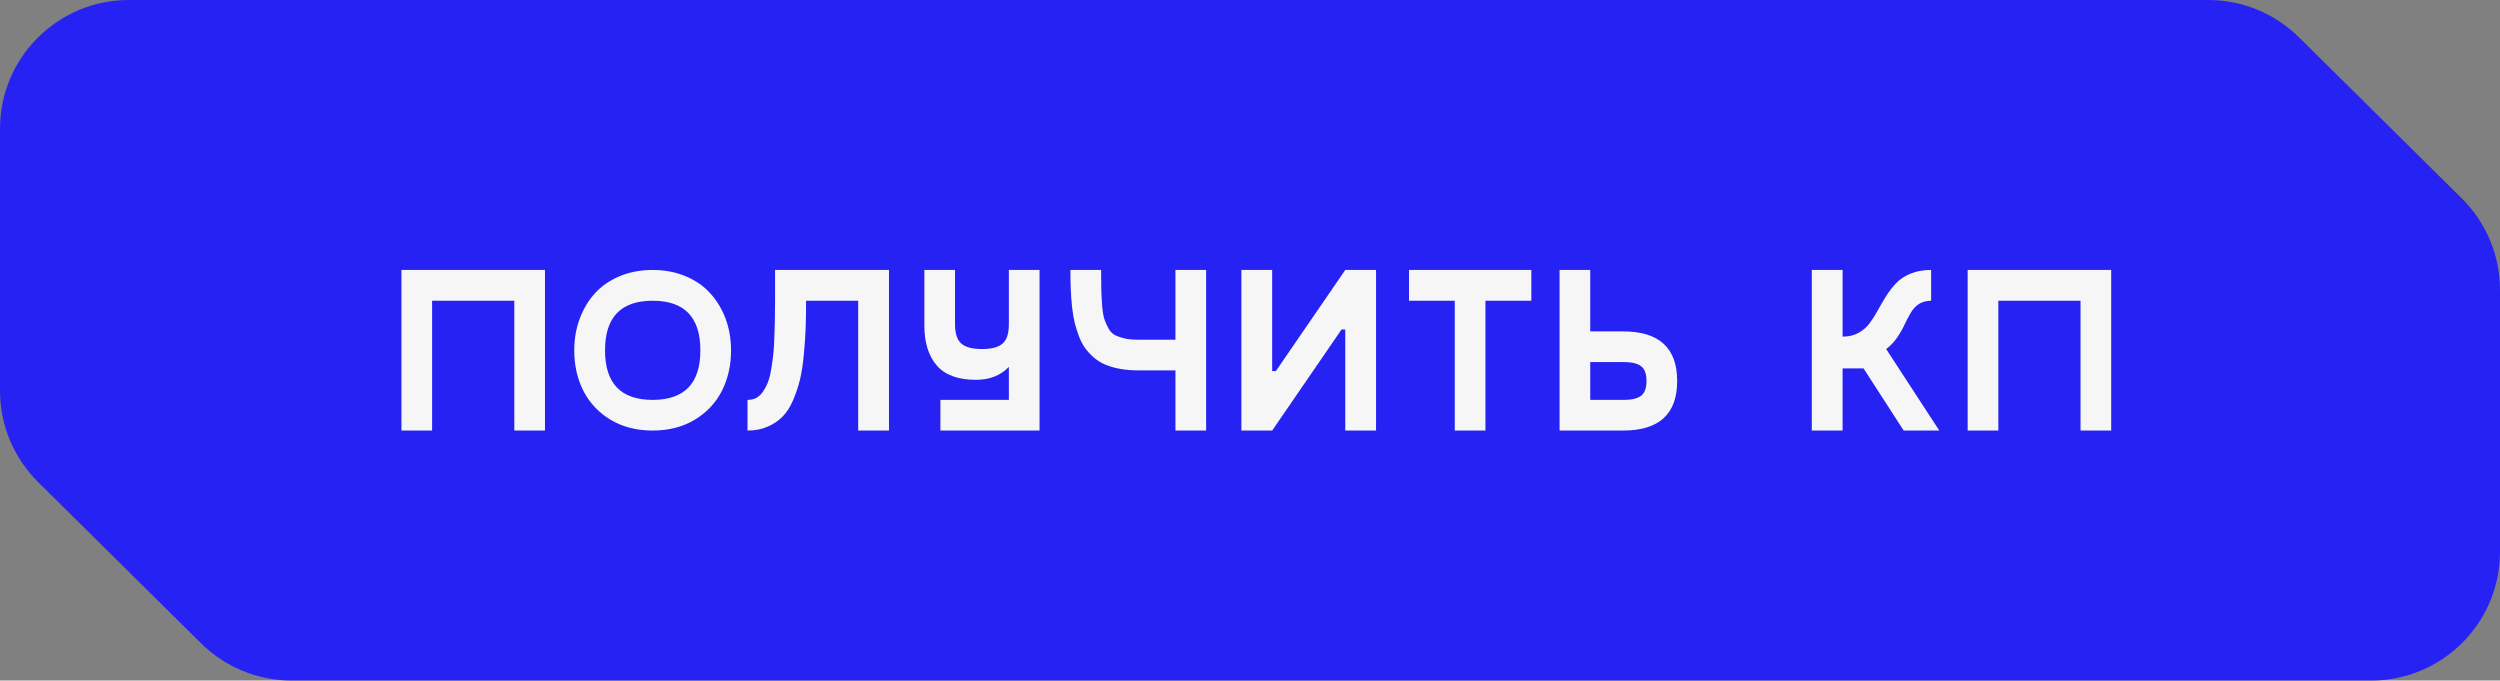 <?xml version="1.0" encoding="UTF-8"?> <svg xmlns="http://www.w3.org/2000/svg" width="180" height="49" viewBox="0 0 180 49" fill="none"><rect x="0" y="0" width="180" height="49" fill="#808080" stroke="none"/> <path fill-rule="evenodd" clip-rule="evenodd" d="M0 9.27V28.129C0 30.604 0.99 32.976 2.75 34.717L14.476 46.318C16.213 48.036 18.559 49 21.003 49H170.723C175.846 49 180 44.85 180 39.73V20.873C180 18.397 179.01 16.024 177.249 14.283L165.521 2.68C163.786 0.963 161.443 0 159.002 0H9.277C4.154 0 0 4.15 0 9.27Z" fill="#2722F4"></path> <path d="M39.238 19.437V31H37.03V21.653H31.112V31H28.904V19.437H39.238ZM50.012 30.228C49.149 30.743 48.142 31 46.99 31C45.84 31 44.832 30.743 43.969 30.228C43.106 29.708 42.453 29.016 42.01 28.153C41.567 27.284 41.346 26.307 41.346 25.223C41.346 24.415 41.476 23.659 41.736 22.956C41.996 22.254 42.361 21.642 42.832 21.122C43.308 20.596 43.903 20.184 44.617 19.885C45.336 19.586 46.127 19.437 46.99 19.437C47.854 19.437 48.642 19.586 49.356 19.885C50.076 20.184 50.671 20.596 51.141 21.122C51.617 21.642 51.985 22.254 52.245 22.956C52.505 23.659 52.635 24.415 52.635 25.223C52.635 26.307 52.414 27.284 51.971 28.153C51.528 29.016 50.875 29.708 50.012 30.228ZM46.99 28.792C49.282 28.792 50.427 27.602 50.427 25.223C50.427 22.843 49.282 21.653 46.99 21.653C44.705 21.653 43.562 22.843 43.562 25.223C43.562 27.602 44.705 28.792 46.99 28.792ZM64.007 19.437V31H61.79V21.653H58.038C58.038 22.428 58.027 23.1 58.005 23.67C57.983 24.24 57.939 24.871 57.872 25.563C57.806 26.255 57.715 26.844 57.598 27.331C57.482 27.812 57.319 28.302 57.108 28.8C56.898 29.293 56.647 29.689 56.353 29.987C56.065 30.286 55.706 30.53 55.274 30.718C54.848 30.906 54.364 31 53.821 31V28.792C54.048 28.792 54.253 28.748 54.436 28.659C54.618 28.565 54.776 28.424 54.909 28.236C55.042 28.048 55.158 27.837 55.258 27.605C55.357 27.373 55.437 27.082 55.498 26.733C55.565 26.379 55.617 26.033 55.656 25.696C55.7 25.353 55.731 24.943 55.747 24.467C55.769 23.986 55.783 23.538 55.789 23.123C55.8 22.707 55.805 22.218 55.805 21.653V19.437H64.007ZM72.639 19.437H74.847V31H67.708V28.792H72.639V26.41C72.379 26.697 72.044 26.927 71.634 27.099C71.225 27.265 70.771 27.348 70.273 27.348C68.989 27.348 68.048 27.005 67.451 26.318C66.853 25.627 66.554 24.666 66.554 23.438V19.437H68.762V23.347C68.762 24.011 68.914 24.476 69.219 24.741C69.523 25.001 70.018 25.131 70.705 25.131C71.391 25.131 71.883 25.001 72.182 24.741C72.487 24.476 72.639 24.011 72.639 23.347V19.437ZM84.633 19.437H86.841V31H84.633V26.667H81.951C81.481 26.667 81.047 26.631 80.648 26.559C80.255 26.487 79.904 26.387 79.594 26.26C79.29 26.127 79.016 25.959 78.772 25.754C78.529 25.544 78.319 25.32 78.141 25.081C77.97 24.844 77.82 24.561 77.693 24.235C77.566 23.903 77.461 23.571 77.378 23.239C77.3 22.907 77.237 22.525 77.187 22.093C77.142 21.662 77.112 21.241 77.096 20.831C77.079 20.416 77.071 19.952 77.071 19.437H79.279C79.279 20.062 79.284 20.563 79.295 20.939C79.306 21.31 79.328 21.7 79.362 22.11C79.4 22.514 79.458 22.824 79.536 23.04C79.613 23.255 79.713 23.471 79.835 23.687C79.957 23.897 80.114 24.049 80.308 24.144C80.507 24.238 80.74 24.315 81.005 24.376C81.271 24.431 81.586 24.459 81.951 24.459H84.633V19.437ZM96.859 19.437H99.075V31H96.859V23.72H96.593L91.596 31H89.38V19.437H91.596V26.717H91.862L96.859 19.437ZM110.256 19.437V21.653H106.952V31H104.744V21.653H101.449V19.437H110.256ZM116.863 23.861C119.458 23.861 120.756 25.051 120.756 27.431C120.756 29.81 119.458 31 116.863 31H112.289V19.437H114.497V23.861H116.863ZM116.946 28.792C117.482 28.792 117.884 28.695 118.149 28.502C118.415 28.308 118.548 27.951 118.548 27.431C118.548 26.91 118.415 26.553 118.149 26.36C117.884 26.166 117.482 26.069 116.946 26.069H114.497V28.792H116.946ZM137.065 31L134.177 26.526H132.666V31H130.45V19.437H132.666V24.235H132.699C133.12 24.235 133.49 24.146 133.811 23.969C134.132 23.792 134.398 23.562 134.608 23.28C134.819 22.998 135.015 22.688 135.198 22.351C135.386 22.008 135.585 21.667 135.795 21.33C136.011 20.986 136.252 20.674 136.517 20.392C136.783 20.109 137.129 19.88 137.555 19.703C137.987 19.526 138.482 19.437 139.041 19.437V21.653C138.692 21.653 138.396 21.734 138.153 21.894C137.915 22.055 137.718 22.27 137.563 22.541C137.408 22.807 137.262 23.087 137.123 23.38C136.991 23.673 136.811 23.986 136.584 24.318C136.357 24.644 136.097 24.916 135.804 25.131L139.63 31H137.065ZM152.006 19.437V31H149.798V21.653H143.88V31H141.672V19.437H152.006Z" fill="#F6F6F6"></path> </svg> 